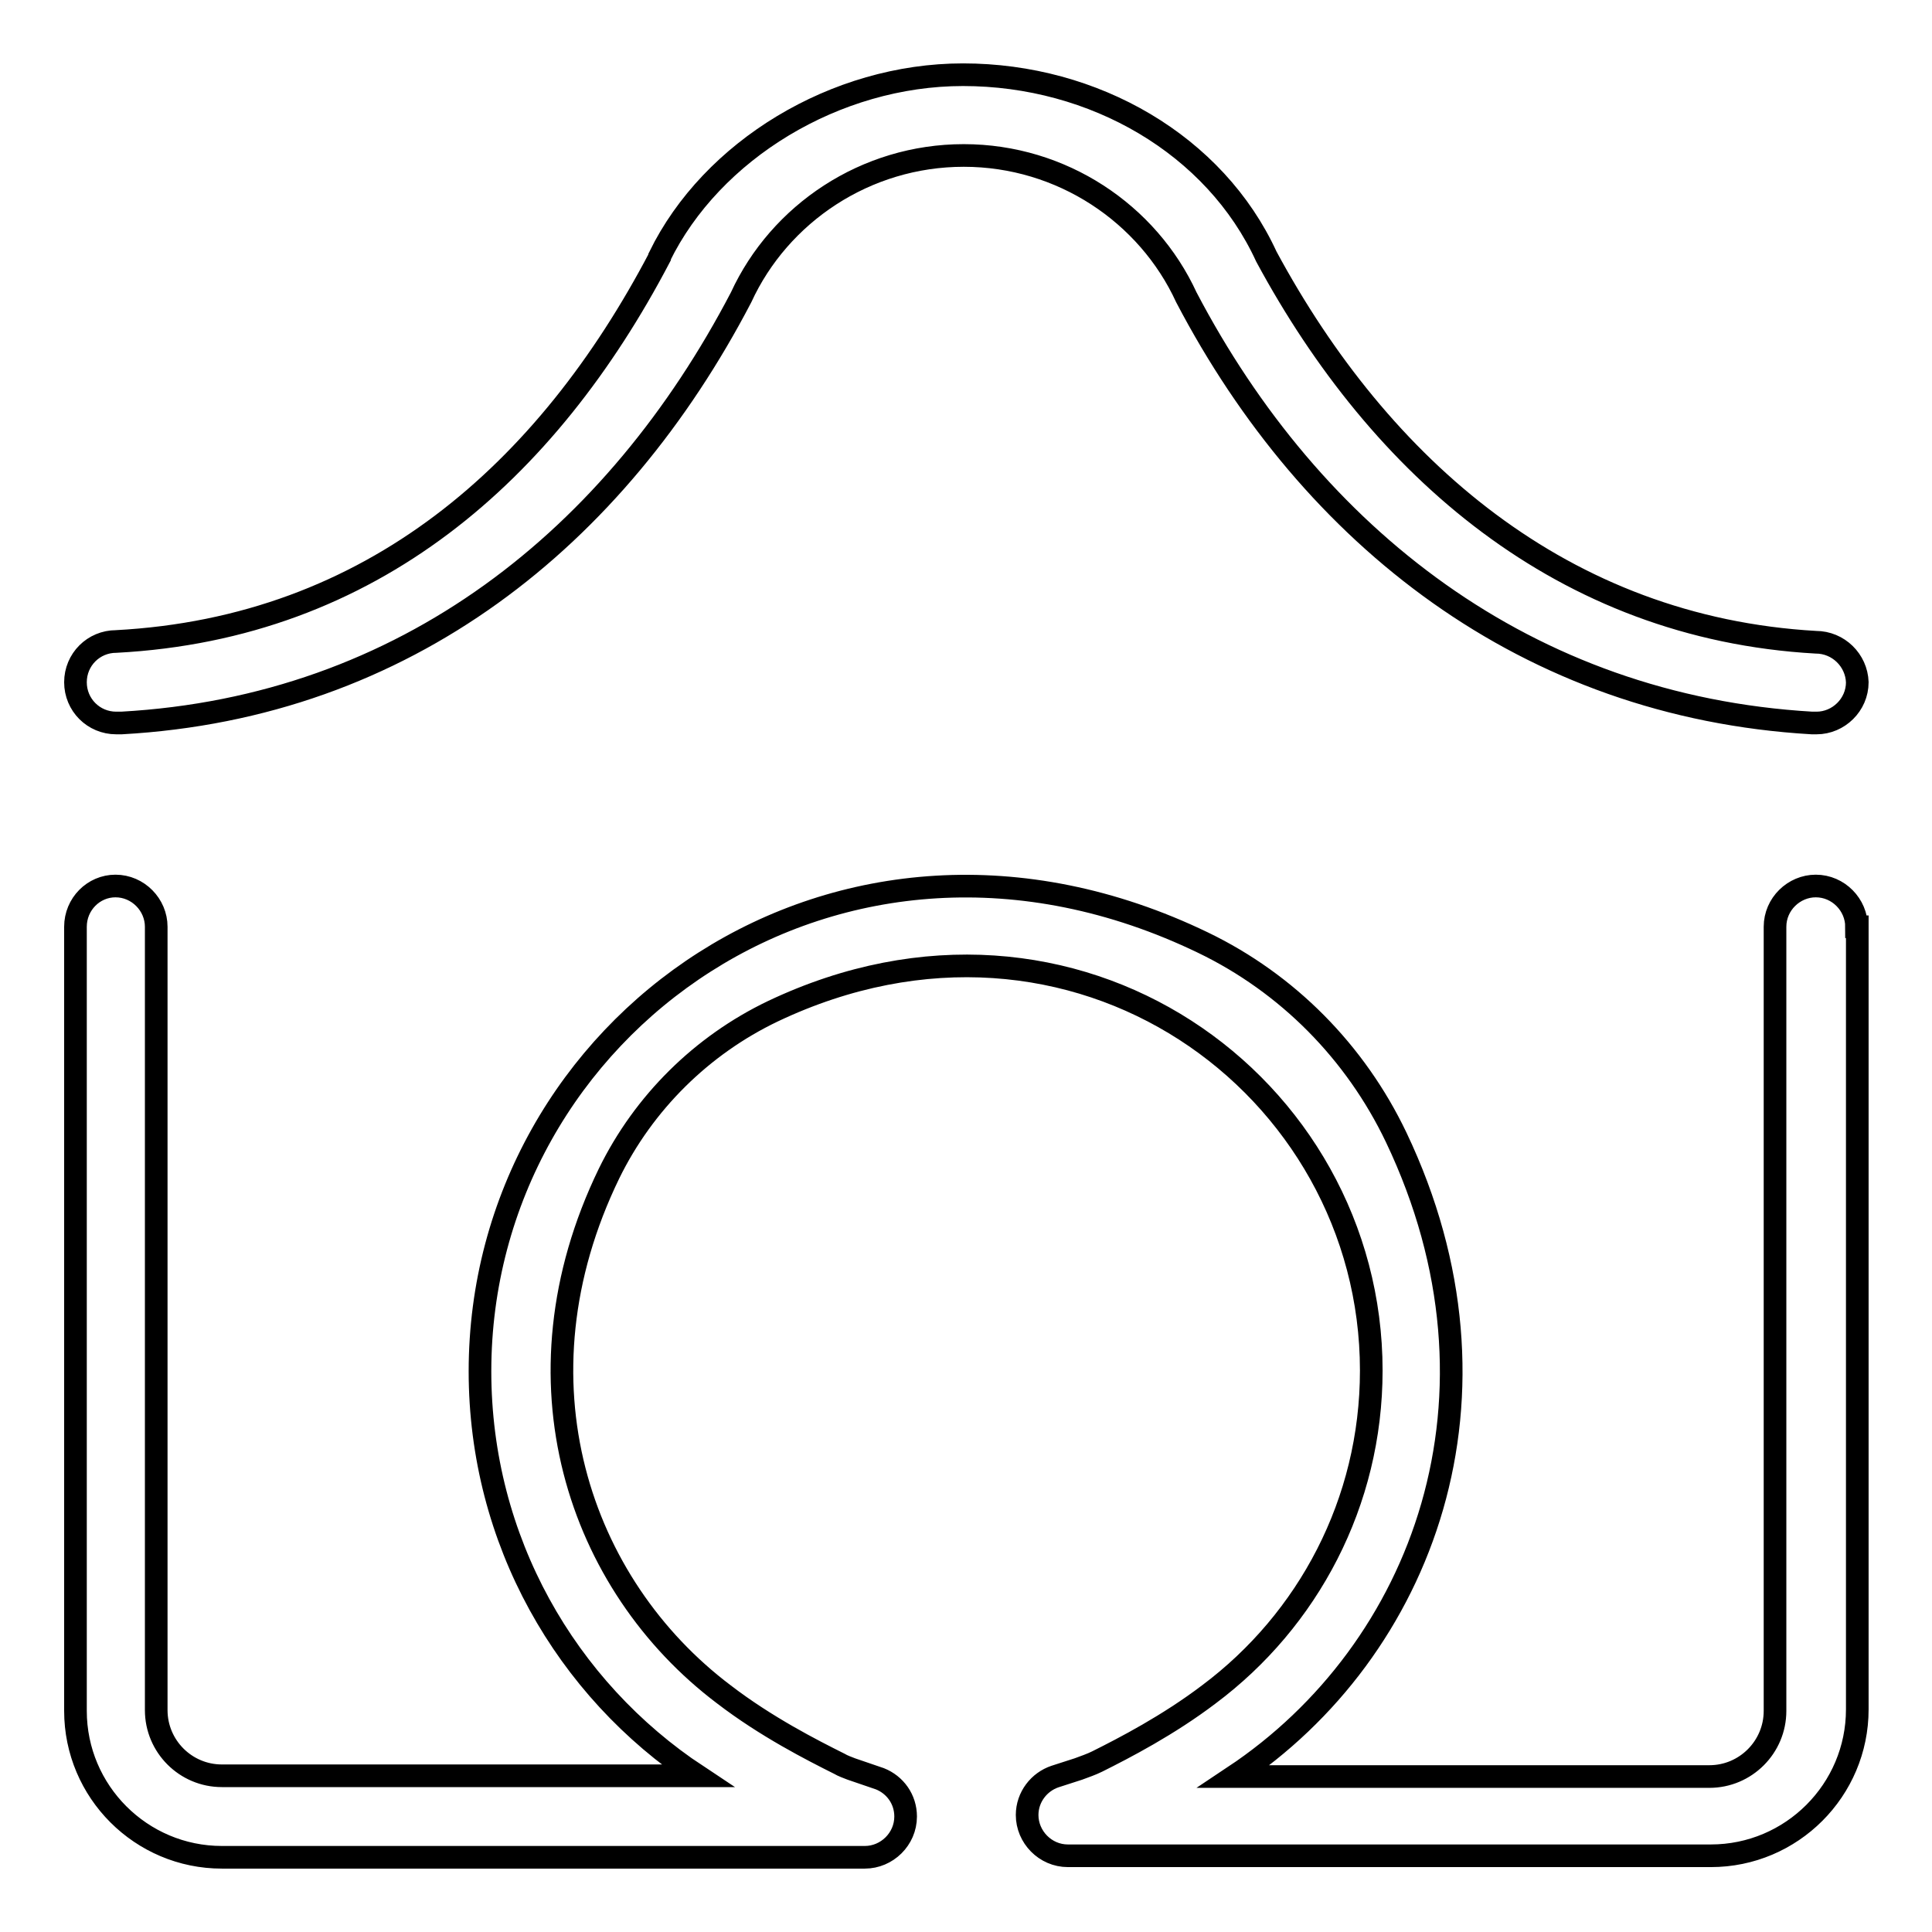 <?xml version="1.0" encoding="utf-8"?>
<!-- Svg Vector Icons : http://www.onlinewebfonts.com/icon -->
<!DOCTYPE svg PUBLIC "-//W3C//DTD SVG 1.1//EN" "http://www.w3.org/Graphics/SVG/1.1/DTD/svg11.dtd">
<svg version="1.1" xmlns="http://www.w3.org/2000/svg" xmlns:xlink="http://www.w3.org/1999/xlink" x="0px" y="0px" viewBox="0 0 256 256" enable-background="new 0 0 256 256" xml:space="preserve">
<g><g><path stroke-width="3" fill-opacity="0" stroke="#000000"  d="M246,122.8c0-2.9-2.4-5.4-5.4-5.4c-2.9,0-5.4,2.4-5.4,5.4l0,0v103.9c0,4.8-3.9,8.7-8.7,8.7h-63c25.1-16.7,37.8-50.5,21.5-84.7c-5.4-11.3-14.4-20.4-25.6-25.8c-48.3-23.3-95.8,11.2-95.8,56.8c0,22.4,11.4,42.1,28.8,53.6h-63c-4.8,0-8.7-3.9-8.7-8.7V122.8l0,0l0,0c0-2.9-2.4-5.4-5.4-5.4c-2.9,0-5.3,2.4-5.3,5.4l0,0l0,0v0.1v103.8c0,10.7,8.7,19.4,19.4,19.4h85.2c2.9,0,5.4-2.4,5.4-5.4c0-2.3-1.4-4.2-3.4-5l-3.8-1.3c-0.5-0.2-1.1-0.4-1.6-0.7c-3.6-1.8-9.7-4.9-15.3-9.2c-19.2-14.5-28.5-41.6-15.2-69c4.6-9.4,12.3-17,21.7-21.5c40-19,79.3,9.8,79.3,47.6c0,17.5-8.4,33.1-21.5,42.9c-5.4,4.1-11.2,7.1-14.8,8.9c-0.8,0.4-1.7,0.7-2.5,1l-3.1,1c-2.1,0.7-3.7,2.7-3.7,5.1c0,2.9,2.4,5.4,5.4,5.4h85.2c10.7,0,19.4-8.7,19.4-19.4V122.8L246,122.8L246,122.8z"/><path stroke-width="3" fill-opacity="0" stroke="#000000"  d="M240.6,85.1C207.1,83.2,182.9,62,167.8,34l0,0C161,19.2,145,9.9,127.6,9.9c-16.9,0-33.3,10-40.2,24.1l0,0.1c-14.9,28.4-38.1,49.1-72,50.9l0,0c-3,0-5.4,2.4-5.4,5.4s2.4,5.4,5.4,5.4c0.2,0,0.4,0,0.7,0c37.7-2.1,65.5-24.6,82.1-56.4c5.1-11.1,16.5-18.8,29.5-18.8c13,0,24.4,7.7,29.5,18.8c16.6,31.7,45.1,54.2,82.9,56.4c0.2,0,0.4,0,0.6,0c2.9,0,5.4-2.4,5.4-5.4C246,87.5,243.6,85.1,240.6,85.1z"/></g></g>
</svg>